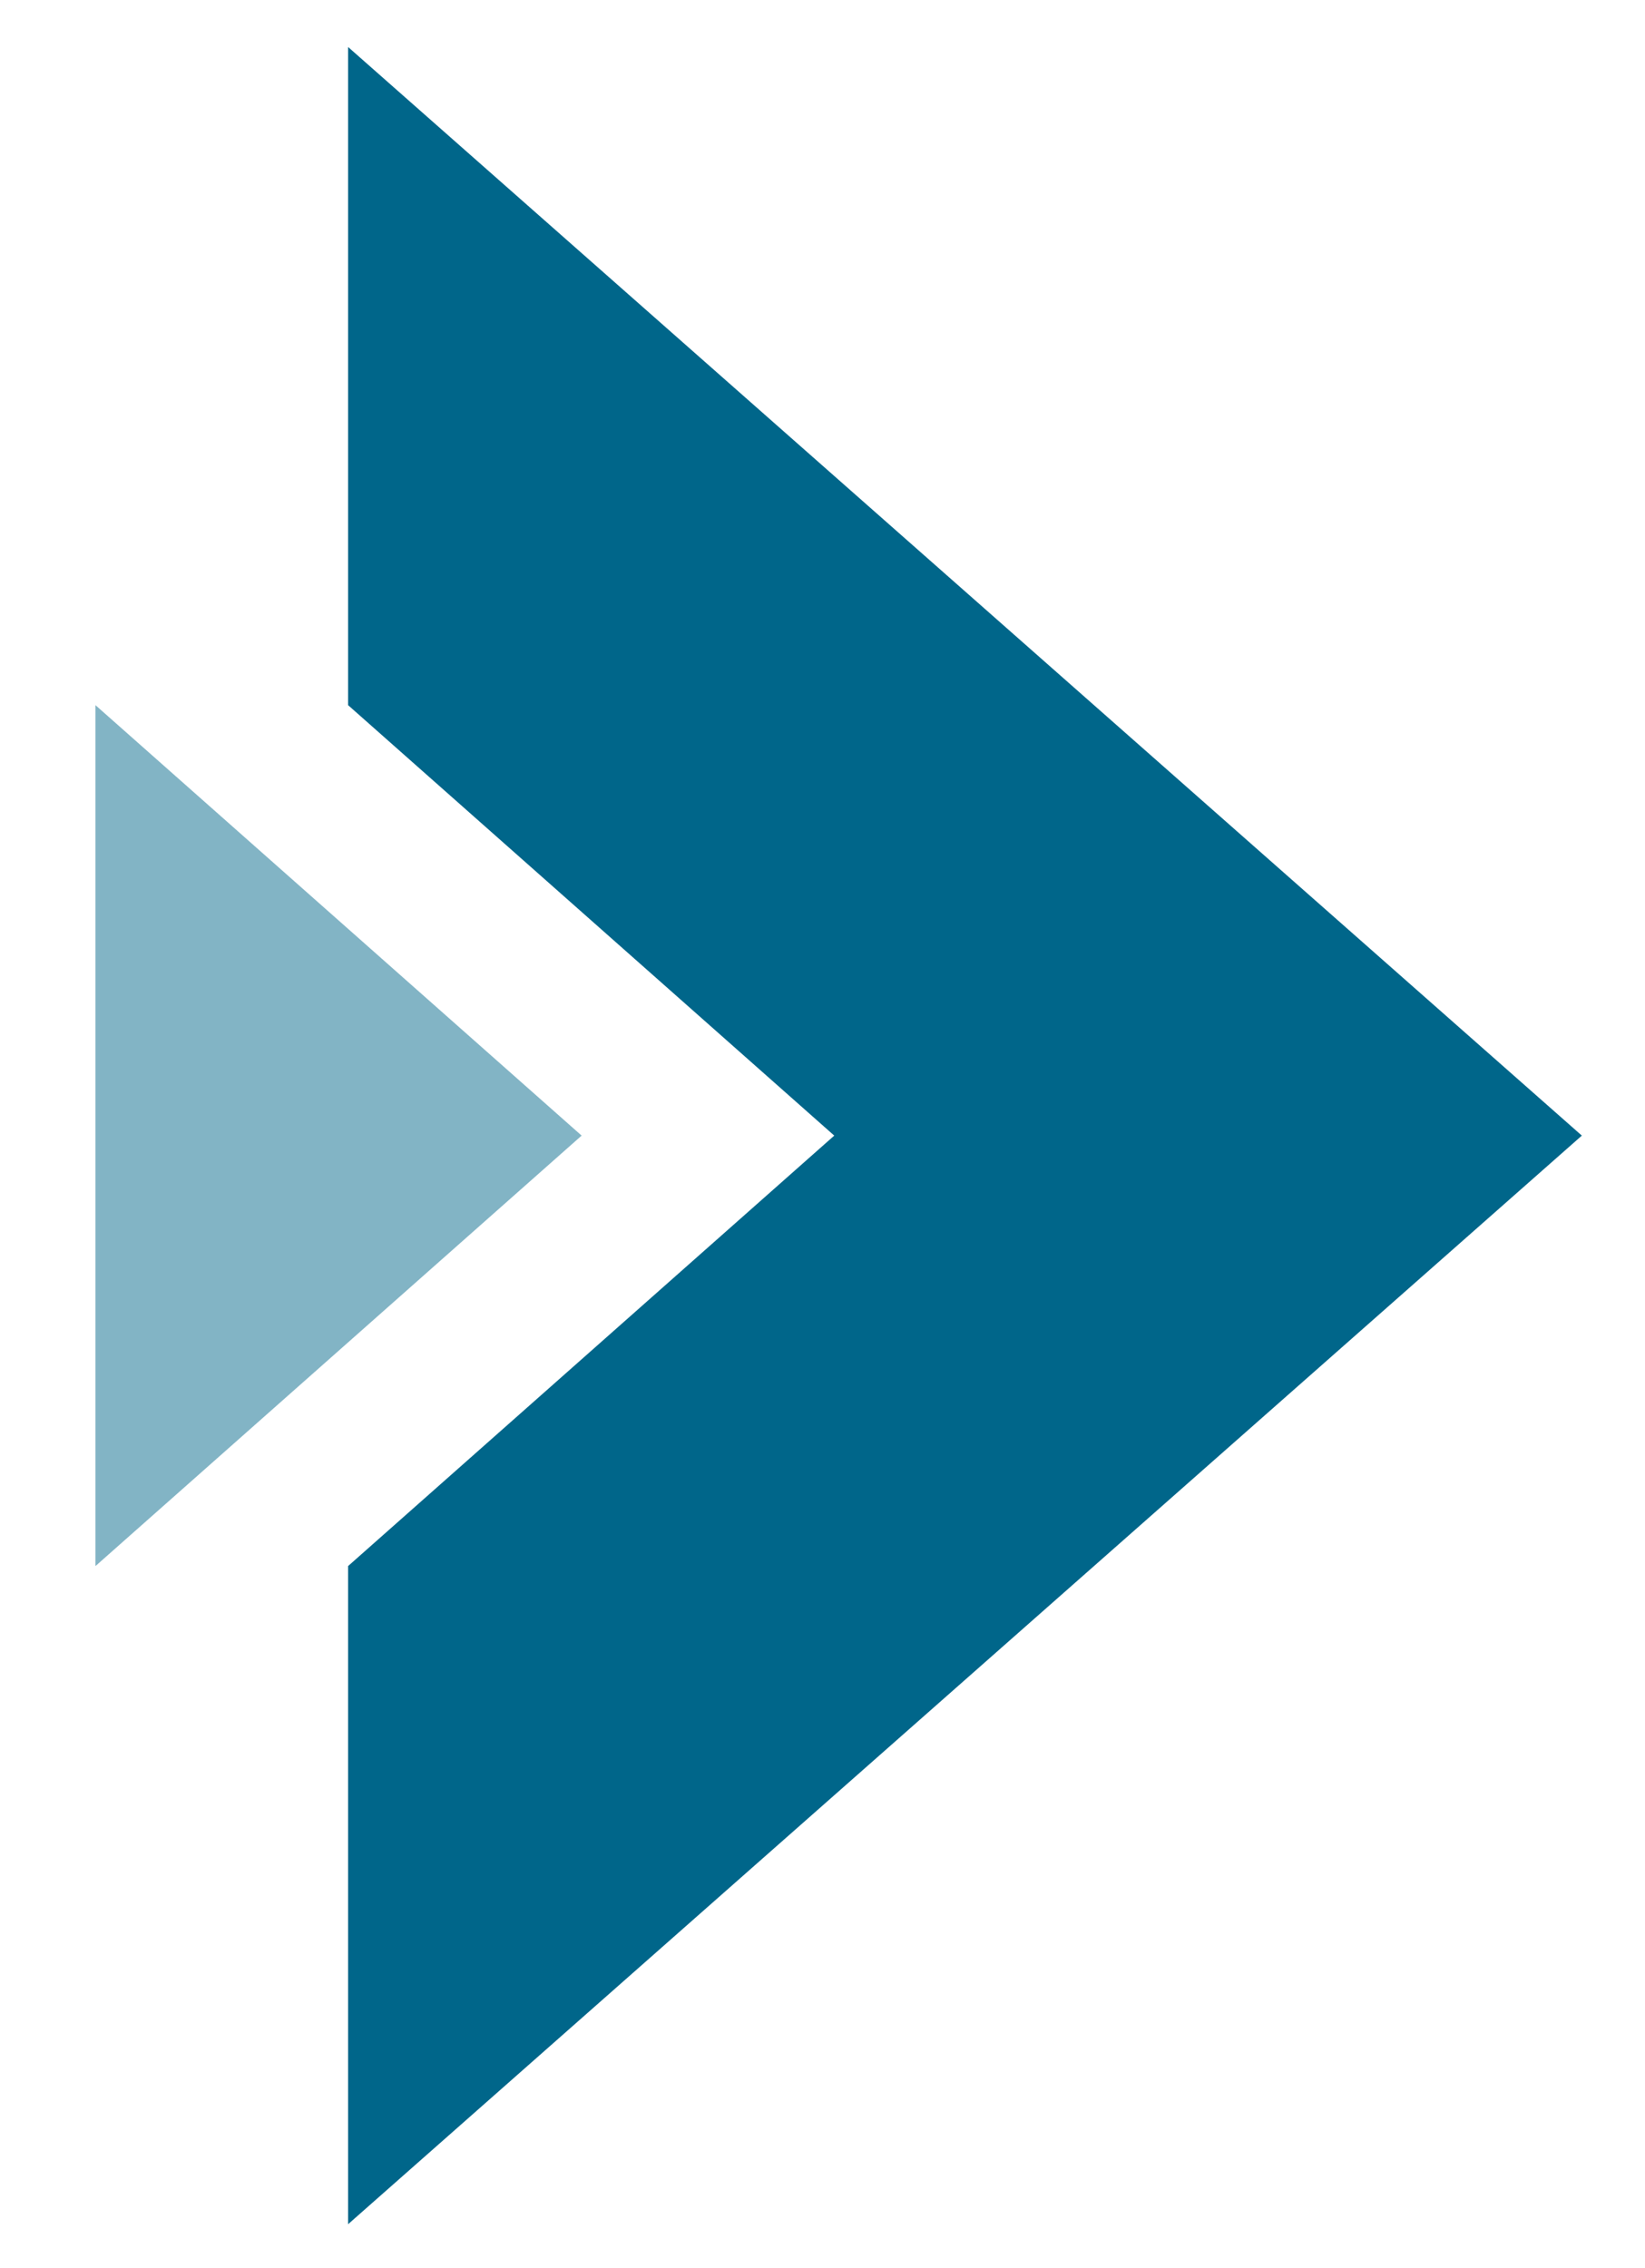 <?xml version="1.0" encoding="utf-8"?>
<!-- Generator: Adobe Illustrator 25.4.1, SVG Export Plug-In . SVG Version: 6.00 Build 0)  -->
<svg version="1.1" id="Layer_1" xmlns="http://www.w3.org/2000/svg" xmlns:xlink="http://www.w3.org/1999/xlink" x="0px" y="0px"
	 viewBox="0 0 112 154.4" style="enable-background:new 0 0 112 154.4;" xml:space="preserve">
<style type="text/css">
	.st0{fill:#00668A;}
	.st1{opacity:0.49;fill:#00668A;}
</style>
<path class="st0" d="M107.7,77.3l-84-74.1V48l33.1,29.3l-33.1,29.3v44.8L107.7,77.3z"/>
<path class="st1" d="M6.5,48v58.6l33.1-29.3L6.5,48z"/>
</svg>
